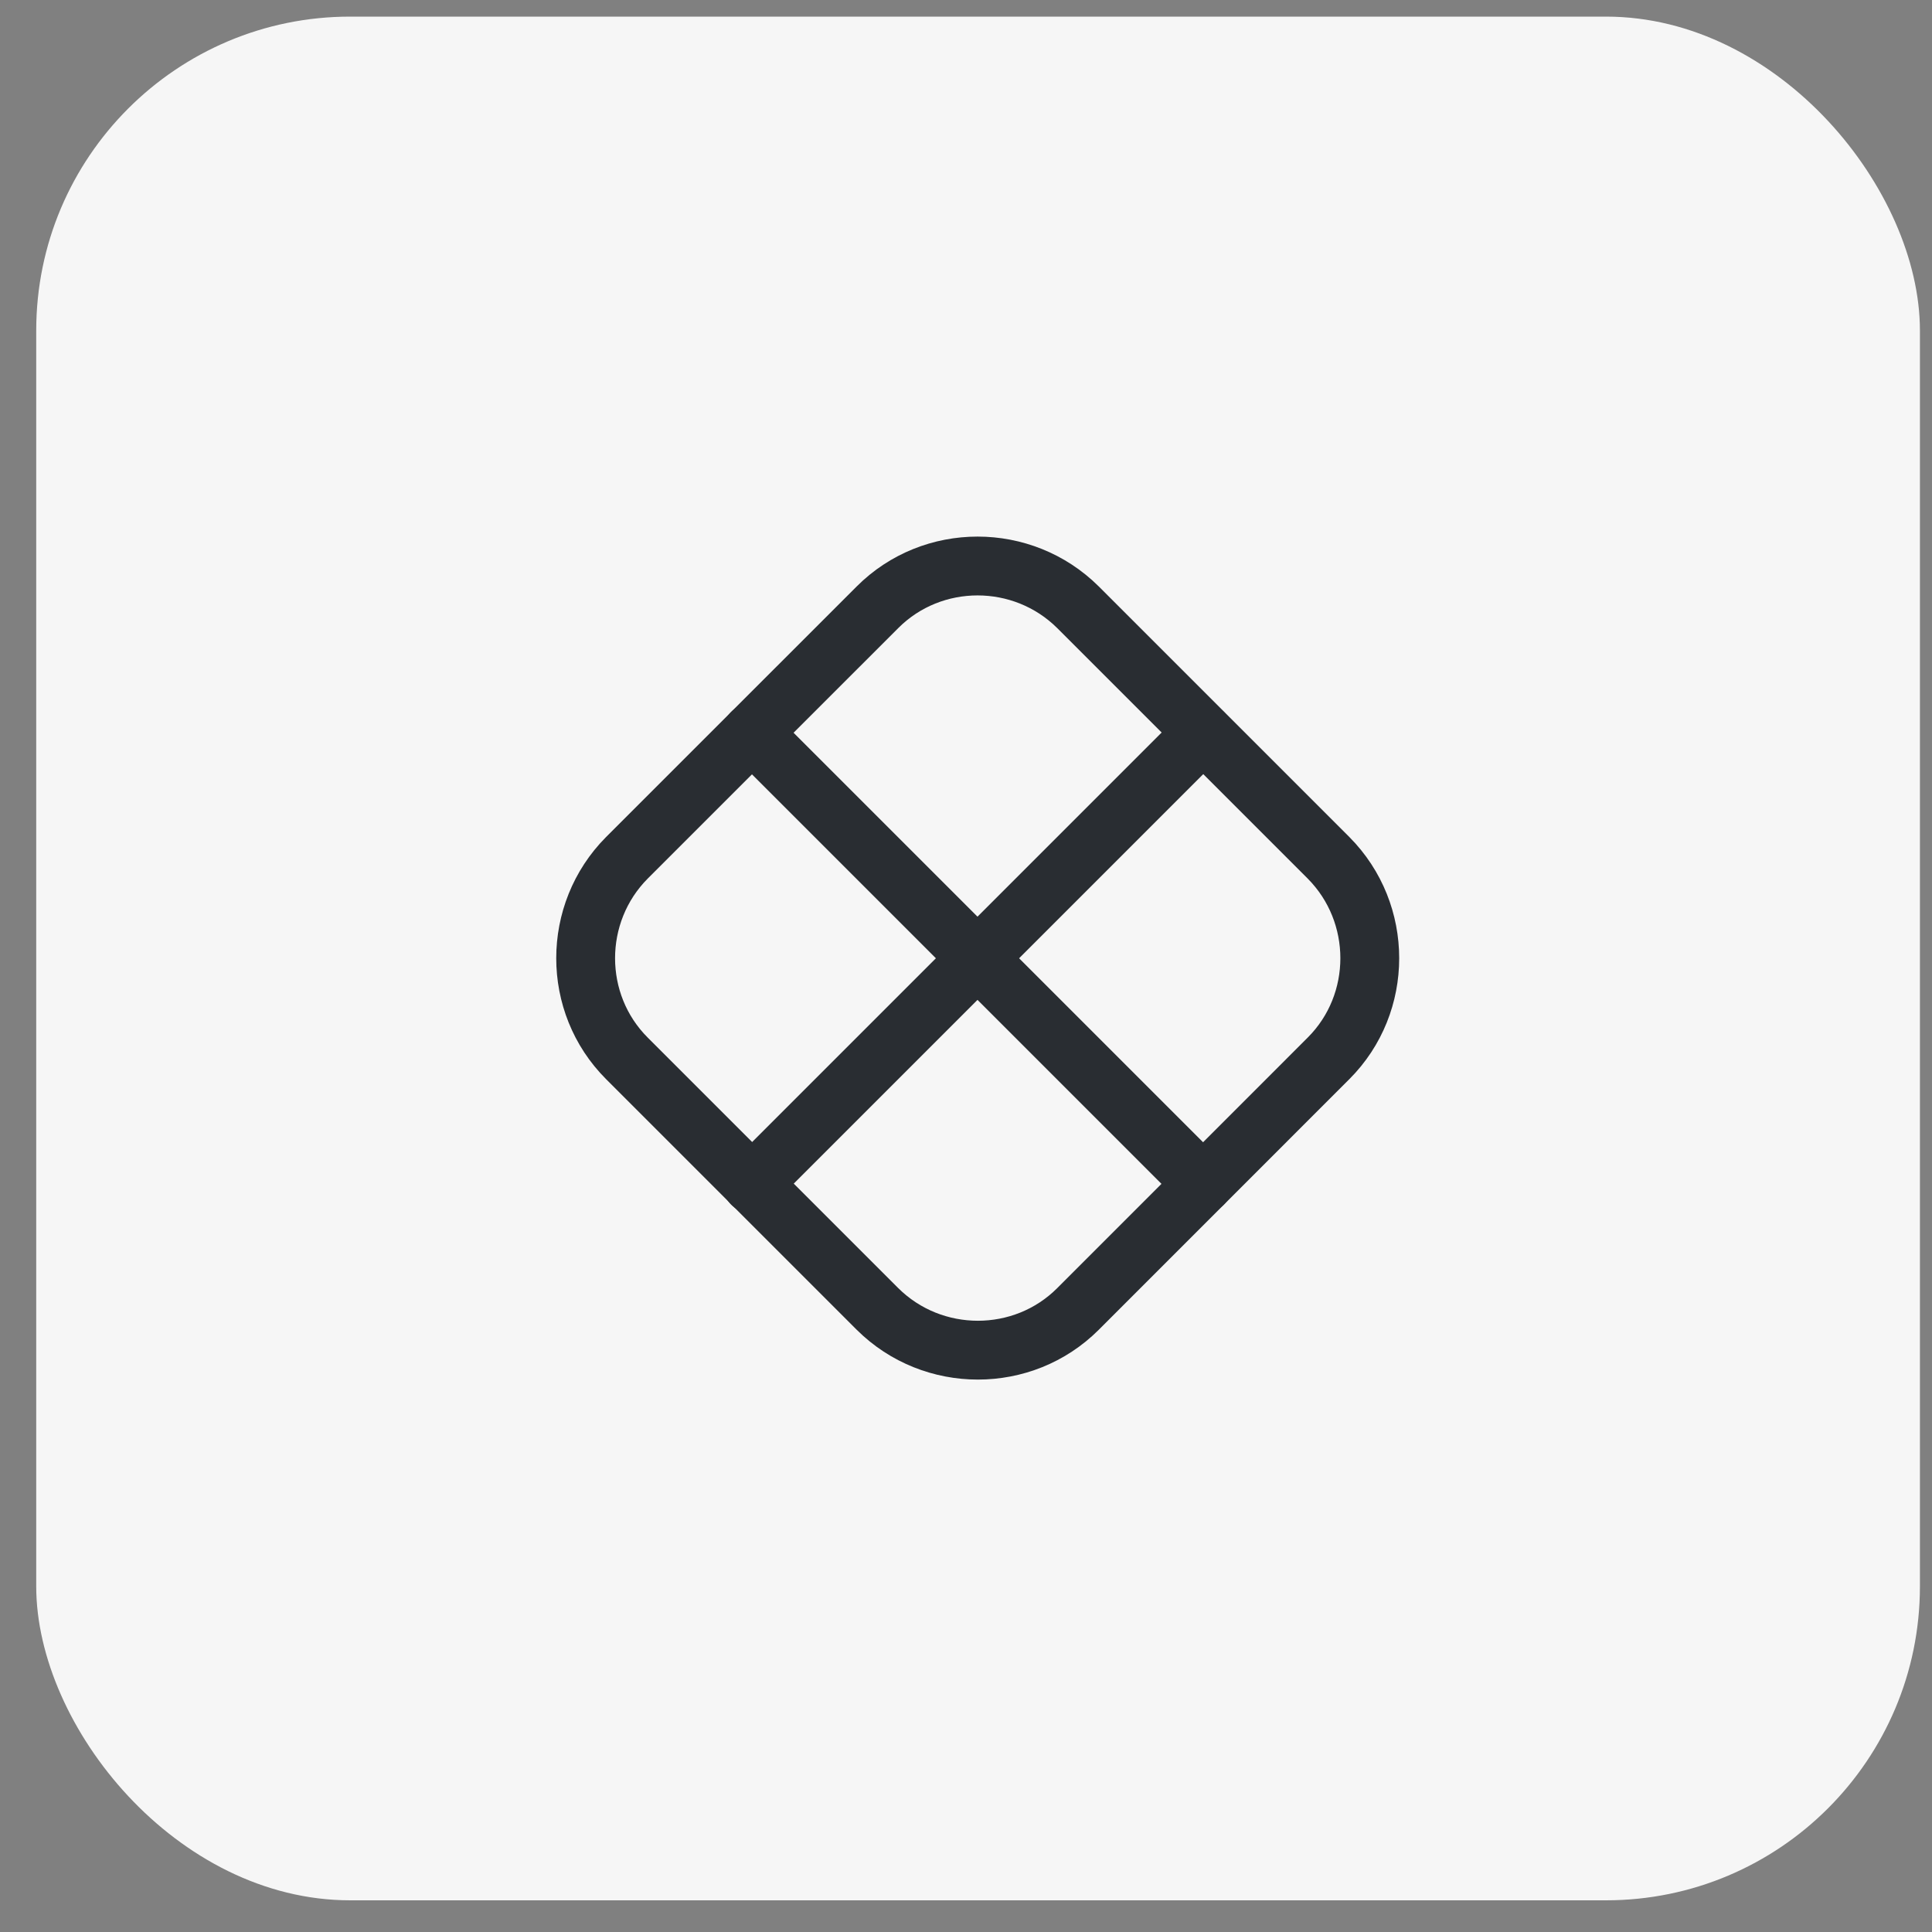 <?xml version="1.0" encoding="UTF-8"?> <svg xmlns="http://www.w3.org/2000/svg" width="40" height="40" viewBox="0 0 40 40" fill="none"><rect x="0" y="0" width="40" height="40" fill="#808080" stroke="none"/><rect x="0.75" y="0.344" width="39" height="39" rx="6.5" fill="#F6F6F6"></rect><path d="M27.507 21.911L22.318 27.101C21.181 28.238 19.313 28.238 18.168 27.101L12.978 21.911C11.841 20.774 11.841 18.906 12.978 17.761L18.168 12.572C19.305 11.434 21.172 11.434 22.318 12.572L27.507 17.761C28.644 18.906 28.644 20.774 27.507 21.911Z" stroke="#292D32" stroke-width="1.218" stroke-linecap="round" stroke-linejoin="round"></path><path d="M15.568 15.17L24.908 24.51" stroke="#292D32" stroke-width="1.218" stroke-linecap="round" stroke-linejoin="round"></path><path d="M24.908 15.17L15.568 24.51" stroke="#292D32" stroke-width="1.218" stroke-linecap="round" stroke-linejoin="round"></path></svg> 